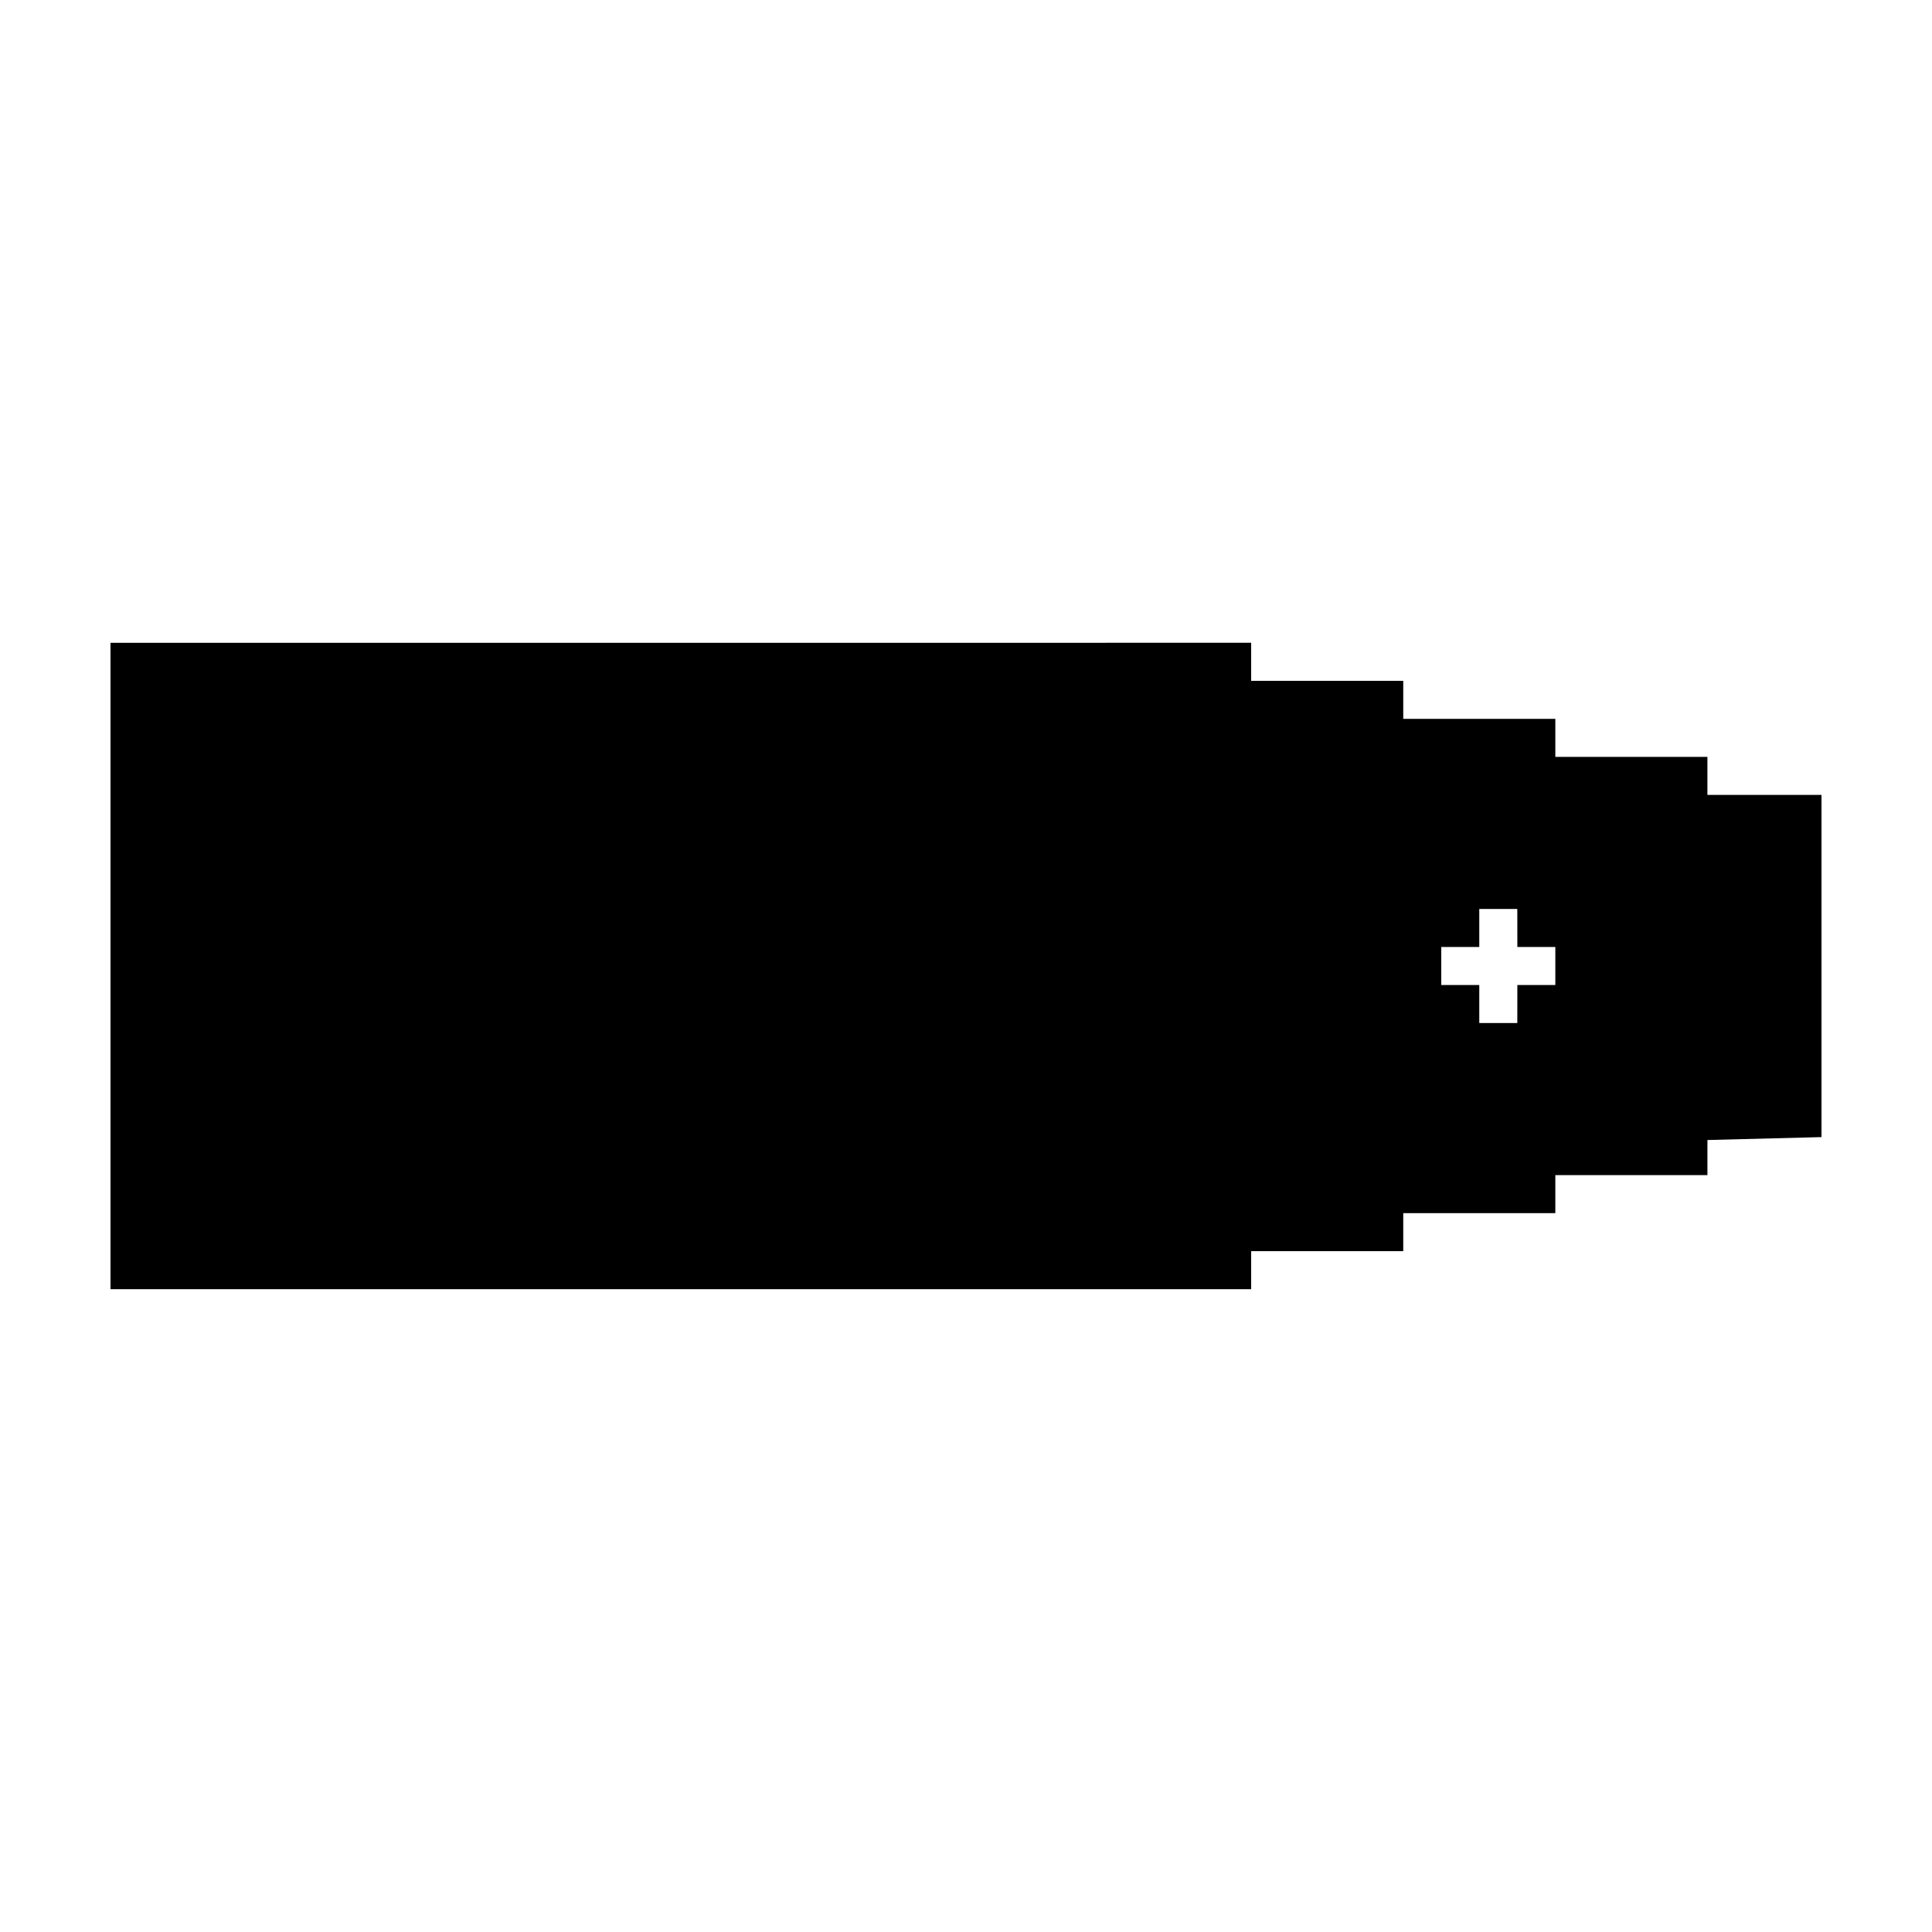 <?xml version="1.0" encoding="UTF-8"?>
<!-- Uploaded to: ICON Repo, www.iconrepo.com, Generator: ICON Repo Mixer Tools -->
<svg fill="#000000" width="800px" height="800px" version="1.1" viewBox="144 144 512 512" xmlns="http://www.w3.org/2000/svg">
 <path d="m556.18 344.58v-10.078h-40.305v-10.078h-40.305v-10.078l-302.29 0.008v171.3h302.29v-10.078h40.305v-10.078h40.305v-10.078h40.305v-9.301l30.227-0.773v-90.684h-30.23v-10.078zm-10.066 60.457-0.012 10.078h-10.078v-10.078h-10.078v-10.078h10.078v-10.078h10.078l0.012 10.078 10.066 0.004v10.078z"/>
</svg>